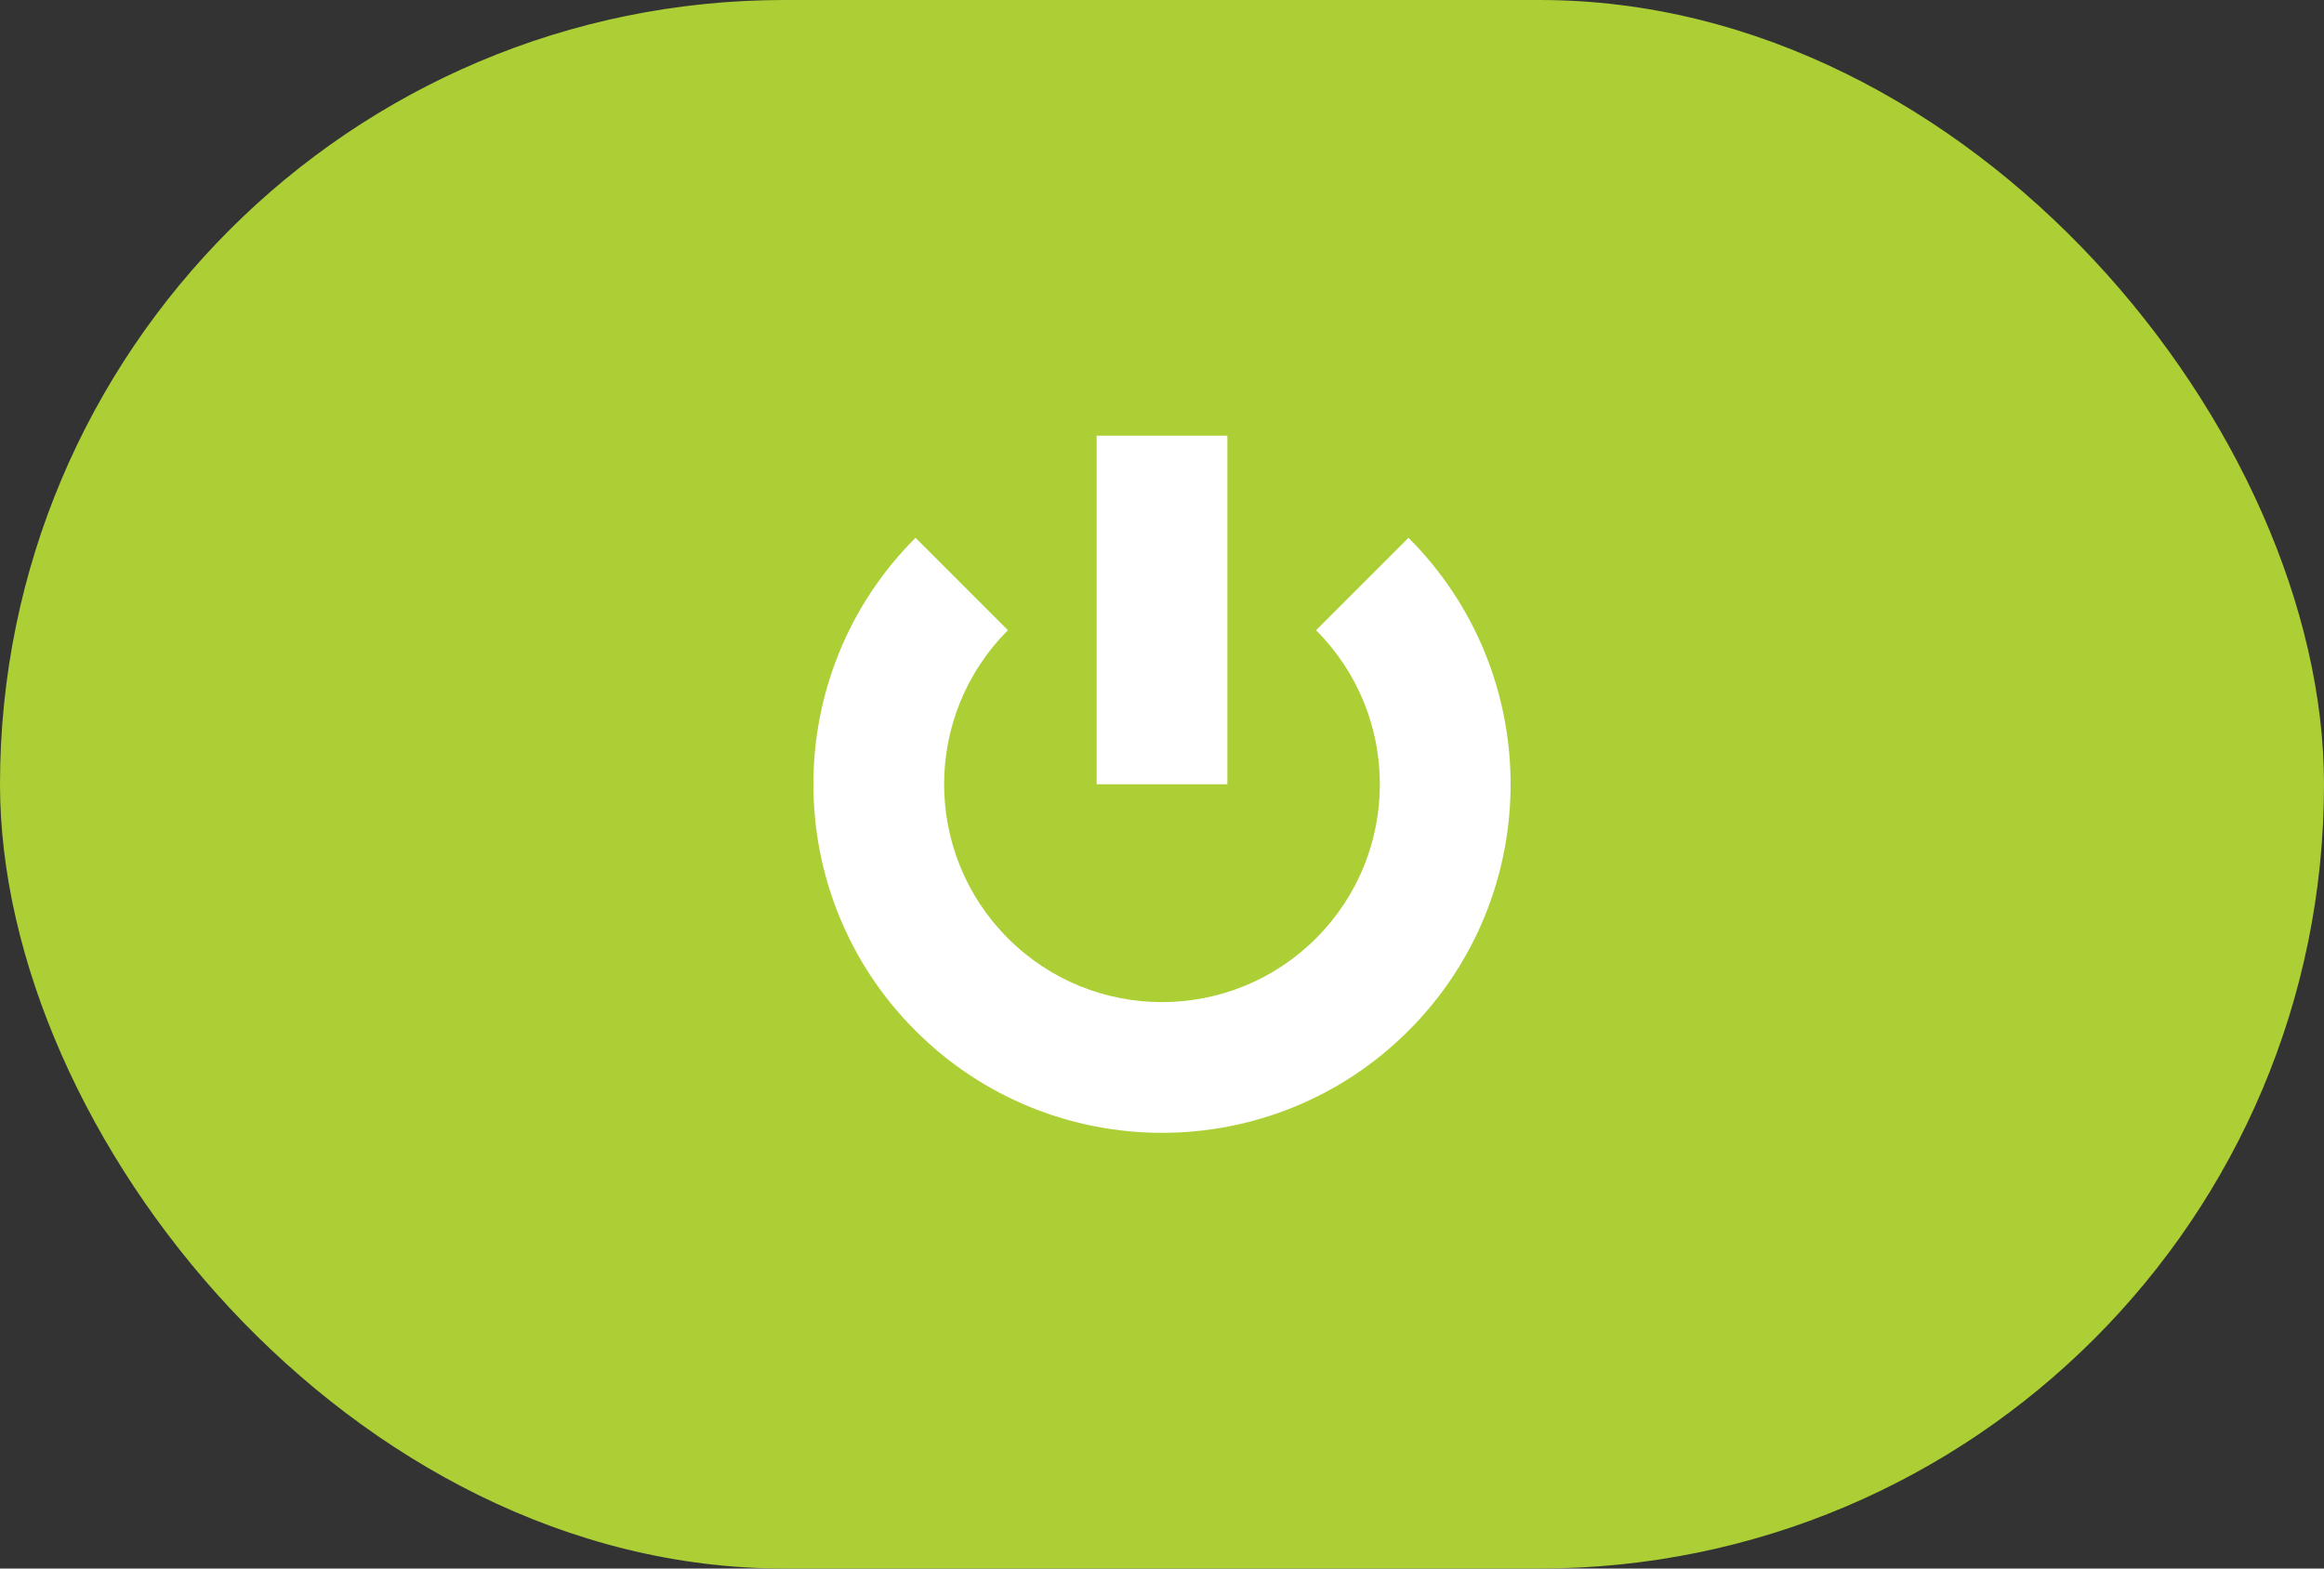 <svg width="80" height="54" viewBox="0 0 80 54" fill="none" xmlns="http://www.w3.org/2000/svg">
<rect x="0" y="0" width="80" height="54" fill="#333333" stroke="none"/>
<rect width="80" height="54" rx="27" fill="#ACCF36"/>
<g clip-path="url(#clip0_49_126)">
<g clip-path="url(#clip1_49_126)">
<path d="M37.75 15V27H42.25V15H37.75Z" fill="white"/>
<path d="M34.697 32.303C31.768 29.374 31.768 24.626 34.697 21.697L31.515 18.515C26.828 23.201 26.828 30.799 31.515 35.485C36.201 40.172 43.799 40.172 48.485 35.485C53.172 30.799 53.172 23.201 48.485 18.515L45.303 21.697C48.232 24.626 48.232 29.374 45.303 32.303C42.374 35.232 37.626 35.232 34.697 32.303Z" fill="white"/>
</g>
</g>
<defs>
<clipPath id="clip0_49_126">
<rect width="24" height="24" fill="white" transform="translate(28 15)"/>
</clipPath>
<clipPath id="clip1_49_126">
<rect width="24" height="24" fill="white" transform="translate(28 15)"/>
</clipPath>
</defs>
</svg>
